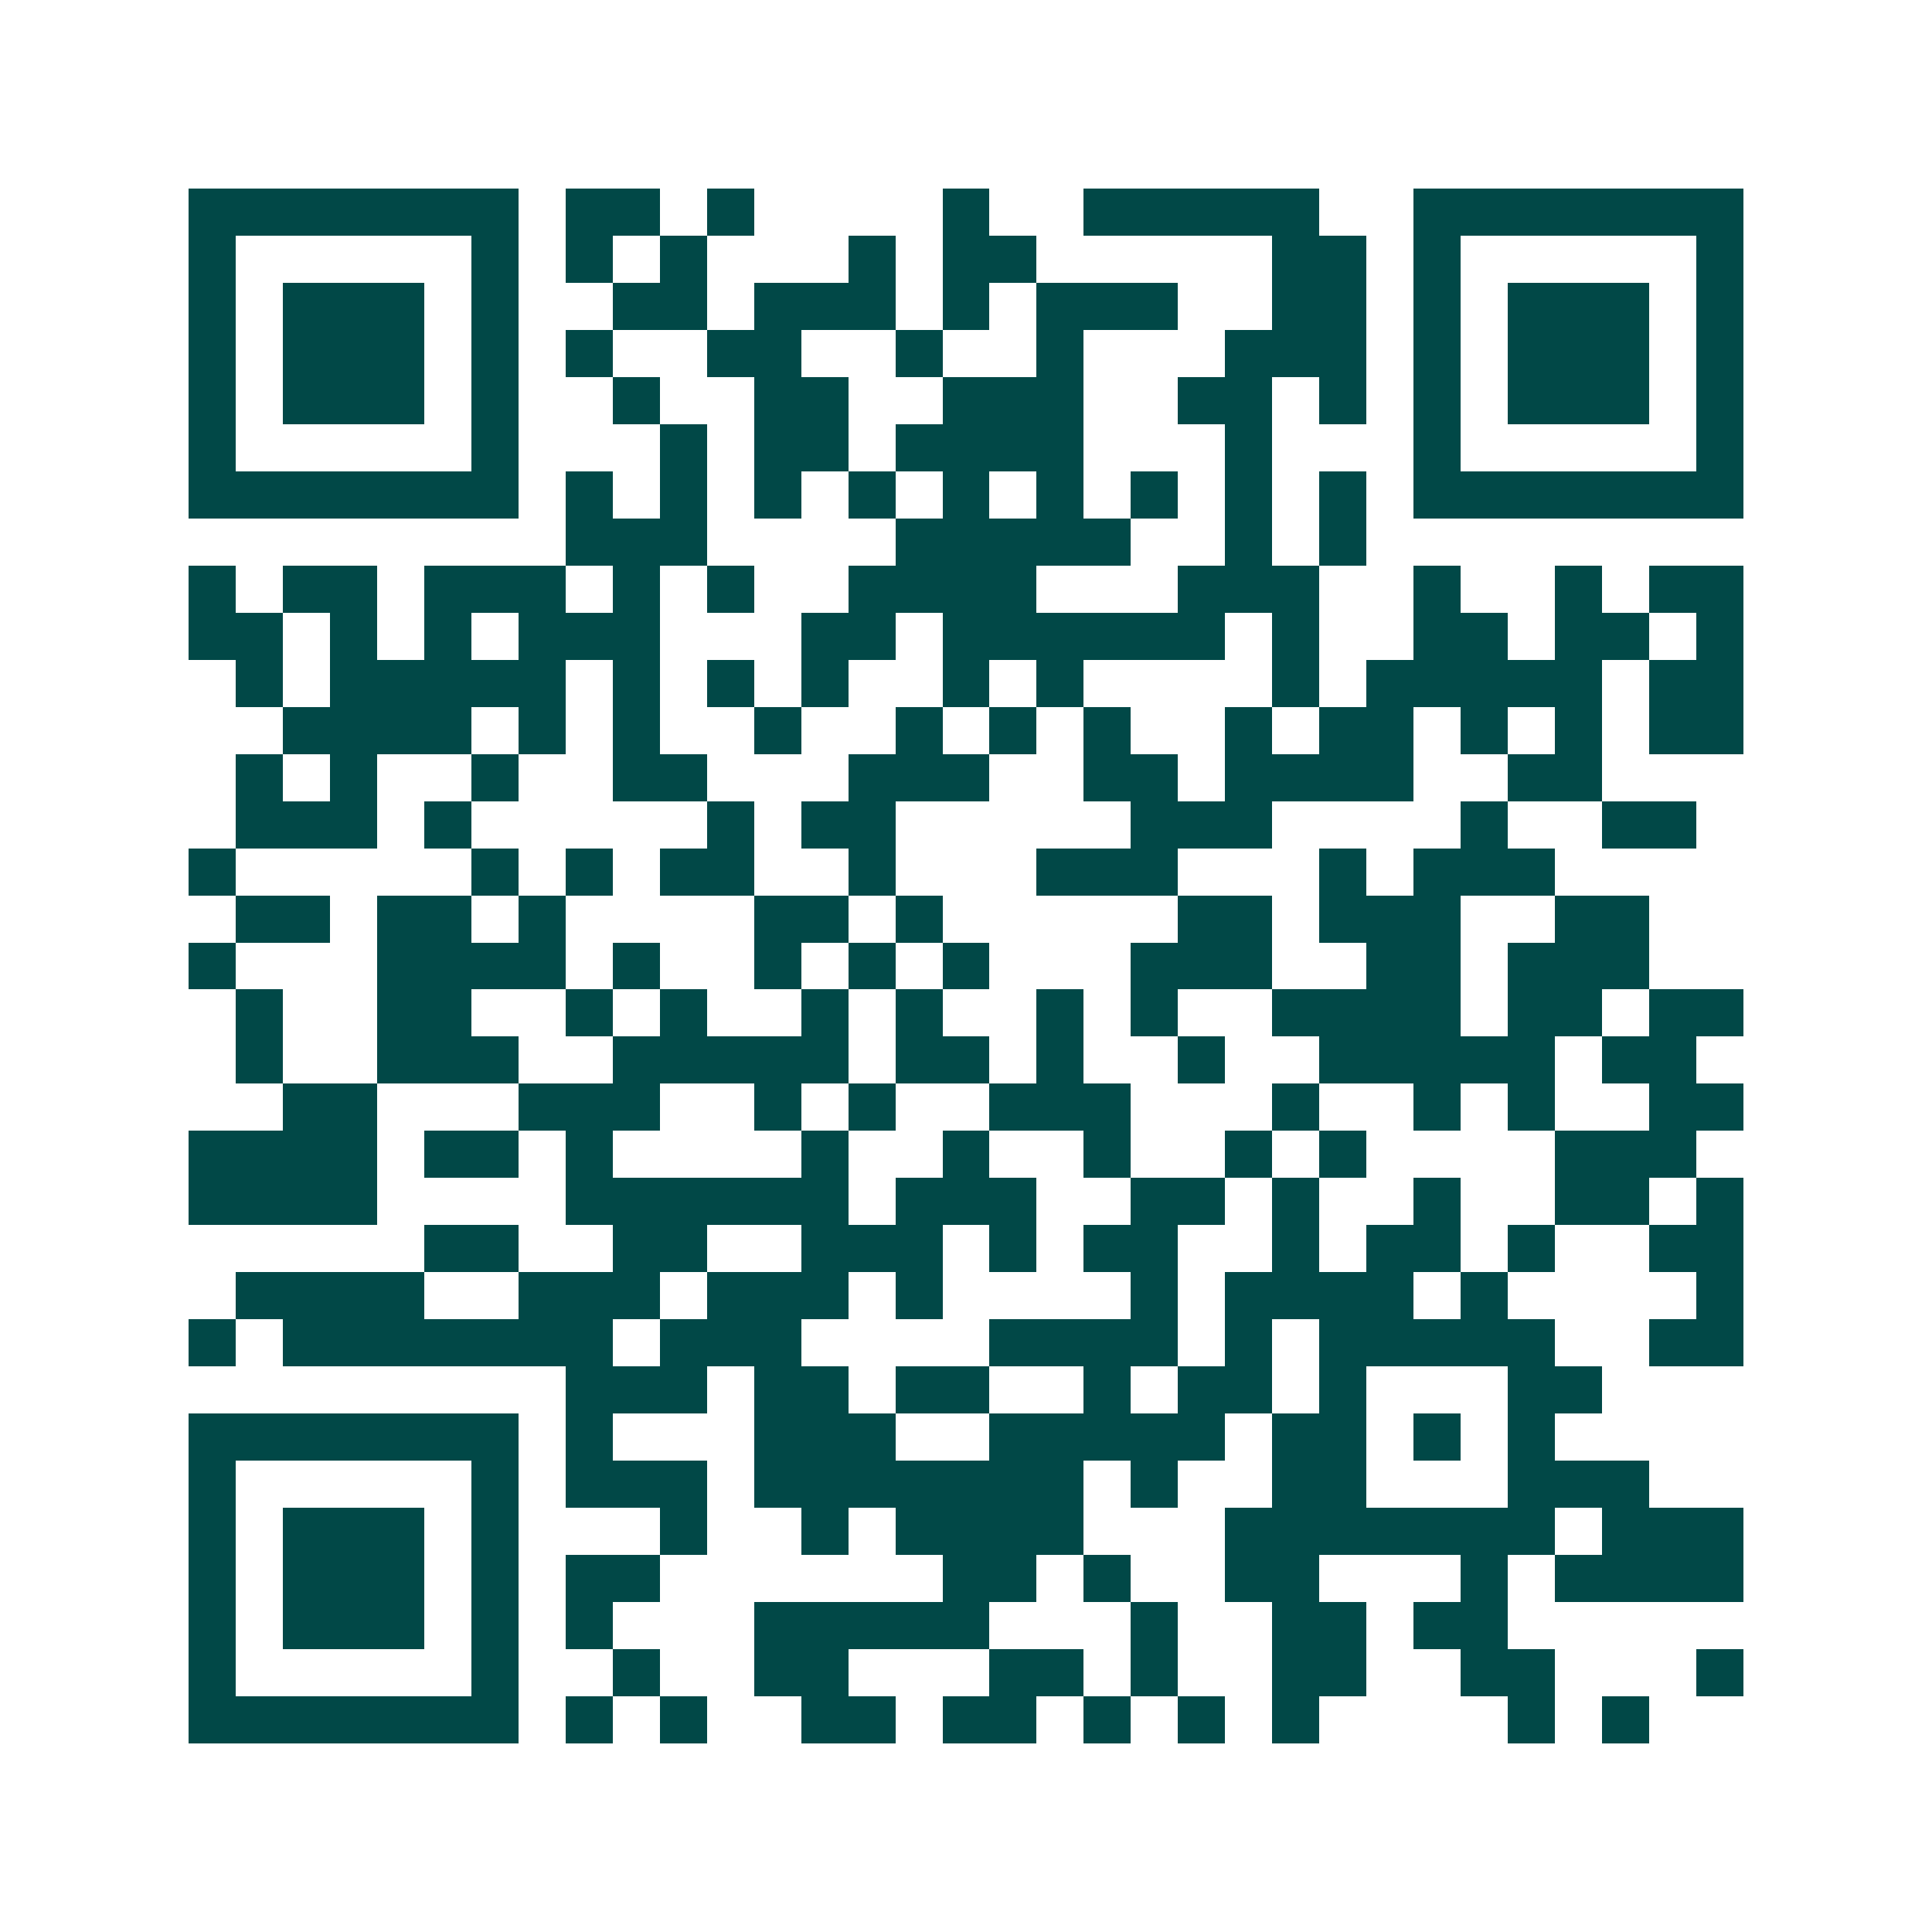 <svg xmlns="http://www.w3.org/2000/svg" width="200" height="200" viewBox="0 0 41 41" shape-rendering="crispEdges"><path fill="#ffffff" d="M0 0h41v41H0z"/><path stroke="#014847" d="M4 4.5h7m1 0h2m1 0h1m4 0h1m2 0h5m2 0h7M4 5.5h1m5 0h1m1 0h1m1 0h1m3 0h1m1 0h2m5 0h2m1 0h1m5 0h1M4 6.5h1m1 0h3m1 0h1m2 0h2m1 0h3m1 0h1m1 0h3m2 0h2m1 0h1m1 0h3m1 0h1M4 7.5h1m1 0h3m1 0h1m1 0h1m2 0h2m2 0h1m2 0h1m3 0h3m1 0h1m1 0h3m1 0h1M4 8.5h1m1 0h3m1 0h1m2 0h1m2 0h2m2 0h3m2 0h2m1 0h1m1 0h1m1 0h3m1 0h1M4 9.5h1m5 0h1m3 0h1m1 0h2m1 0h4m3 0h1m3 0h1m5 0h1M4 10.5h7m1 0h1m1 0h1m1 0h1m1 0h1m1 0h1m1 0h1m1 0h1m1 0h1m1 0h1m1 0h7M12 11.5h3m4 0h5m2 0h1m1 0h1M4 12.5h1m1 0h2m1 0h3m1 0h1m1 0h1m2 0h4m3 0h3m2 0h1m2 0h1m1 0h2M4 13.5h2m1 0h1m1 0h1m1 0h3m3 0h2m1 0h6m1 0h1m2 0h2m1 0h2m1 0h1M5 14.5h1m1 0h5m1 0h1m1 0h1m1 0h1m2 0h1m1 0h1m4 0h1m1 0h5m1 0h2M6 15.5h4m1 0h1m1 0h1m2 0h1m2 0h1m1 0h1m1 0h1m2 0h1m1 0h2m1 0h1m1 0h1m1 0h2M5 16.5h1m1 0h1m2 0h1m2 0h2m3 0h3m2 0h2m1 0h4m2 0h2M5 17.5h3m1 0h1m5 0h1m1 0h2m5 0h3m4 0h1m2 0h2M4 18.5h1m5 0h1m1 0h1m1 0h2m2 0h1m3 0h3m3 0h1m1 0h3M5 19.5h2m1 0h2m1 0h1m4 0h2m1 0h1m5 0h2m1 0h3m2 0h2M4 20.5h1m3 0h4m1 0h1m2 0h1m1 0h1m1 0h1m3 0h3m2 0h2m1 0h3M5 21.5h1m2 0h2m2 0h1m1 0h1m2 0h1m1 0h1m2 0h1m1 0h1m2 0h4m1 0h2m1 0h2M5 22.5h1m2 0h3m2 0h5m1 0h2m1 0h1m2 0h1m2 0h5m1 0h2M6 23.5h2m3 0h3m2 0h1m1 0h1m2 0h3m3 0h1m2 0h1m1 0h1m2 0h2M4 24.5h4m1 0h2m1 0h1m4 0h1m2 0h1m2 0h1m2 0h1m1 0h1m4 0h3M4 25.5h4m4 0h6m1 0h3m2 0h2m1 0h1m2 0h1m2 0h2m1 0h1M9 26.5h2m2 0h2m2 0h3m1 0h1m1 0h2m2 0h1m1 0h2m1 0h1m2 0h2M5 27.5h4m2 0h3m1 0h3m1 0h1m4 0h1m1 0h4m1 0h1m4 0h1M4 28.5h1m1 0h7m1 0h3m4 0h4m1 0h1m1 0h5m2 0h2M12 29.5h3m1 0h2m1 0h2m2 0h1m1 0h2m1 0h1m3 0h2M4 30.5h7m1 0h1m3 0h3m2 0h5m1 0h2m1 0h1m1 0h1M4 31.5h1m5 0h1m1 0h3m1 0h7m1 0h1m2 0h2m3 0h3M4 32.5h1m1 0h3m1 0h1m3 0h1m2 0h1m1 0h4m3 0h7m1 0h3M4 33.5h1m1 0h3m1 0h1m1 0h2m6 0h2m1 0h1m2 0h2m3 0h1m1 0h4M4 34.5h1m1 0h3m1 0h1m1 0h1m3 0h5m3 0h1m2 0h2m1 0h2M4 35.5h1m5 0h1m2 0h1m2 0h2m3 0h2m1 0h1m2 0h2m2 0h2m3 0h1M4 36.5h7m1 0h1m1 0h1m2 0h2m1 0h2m1 0h1m1 0h1m1 0h1m4 0h1m1 0h1"/></svg>
